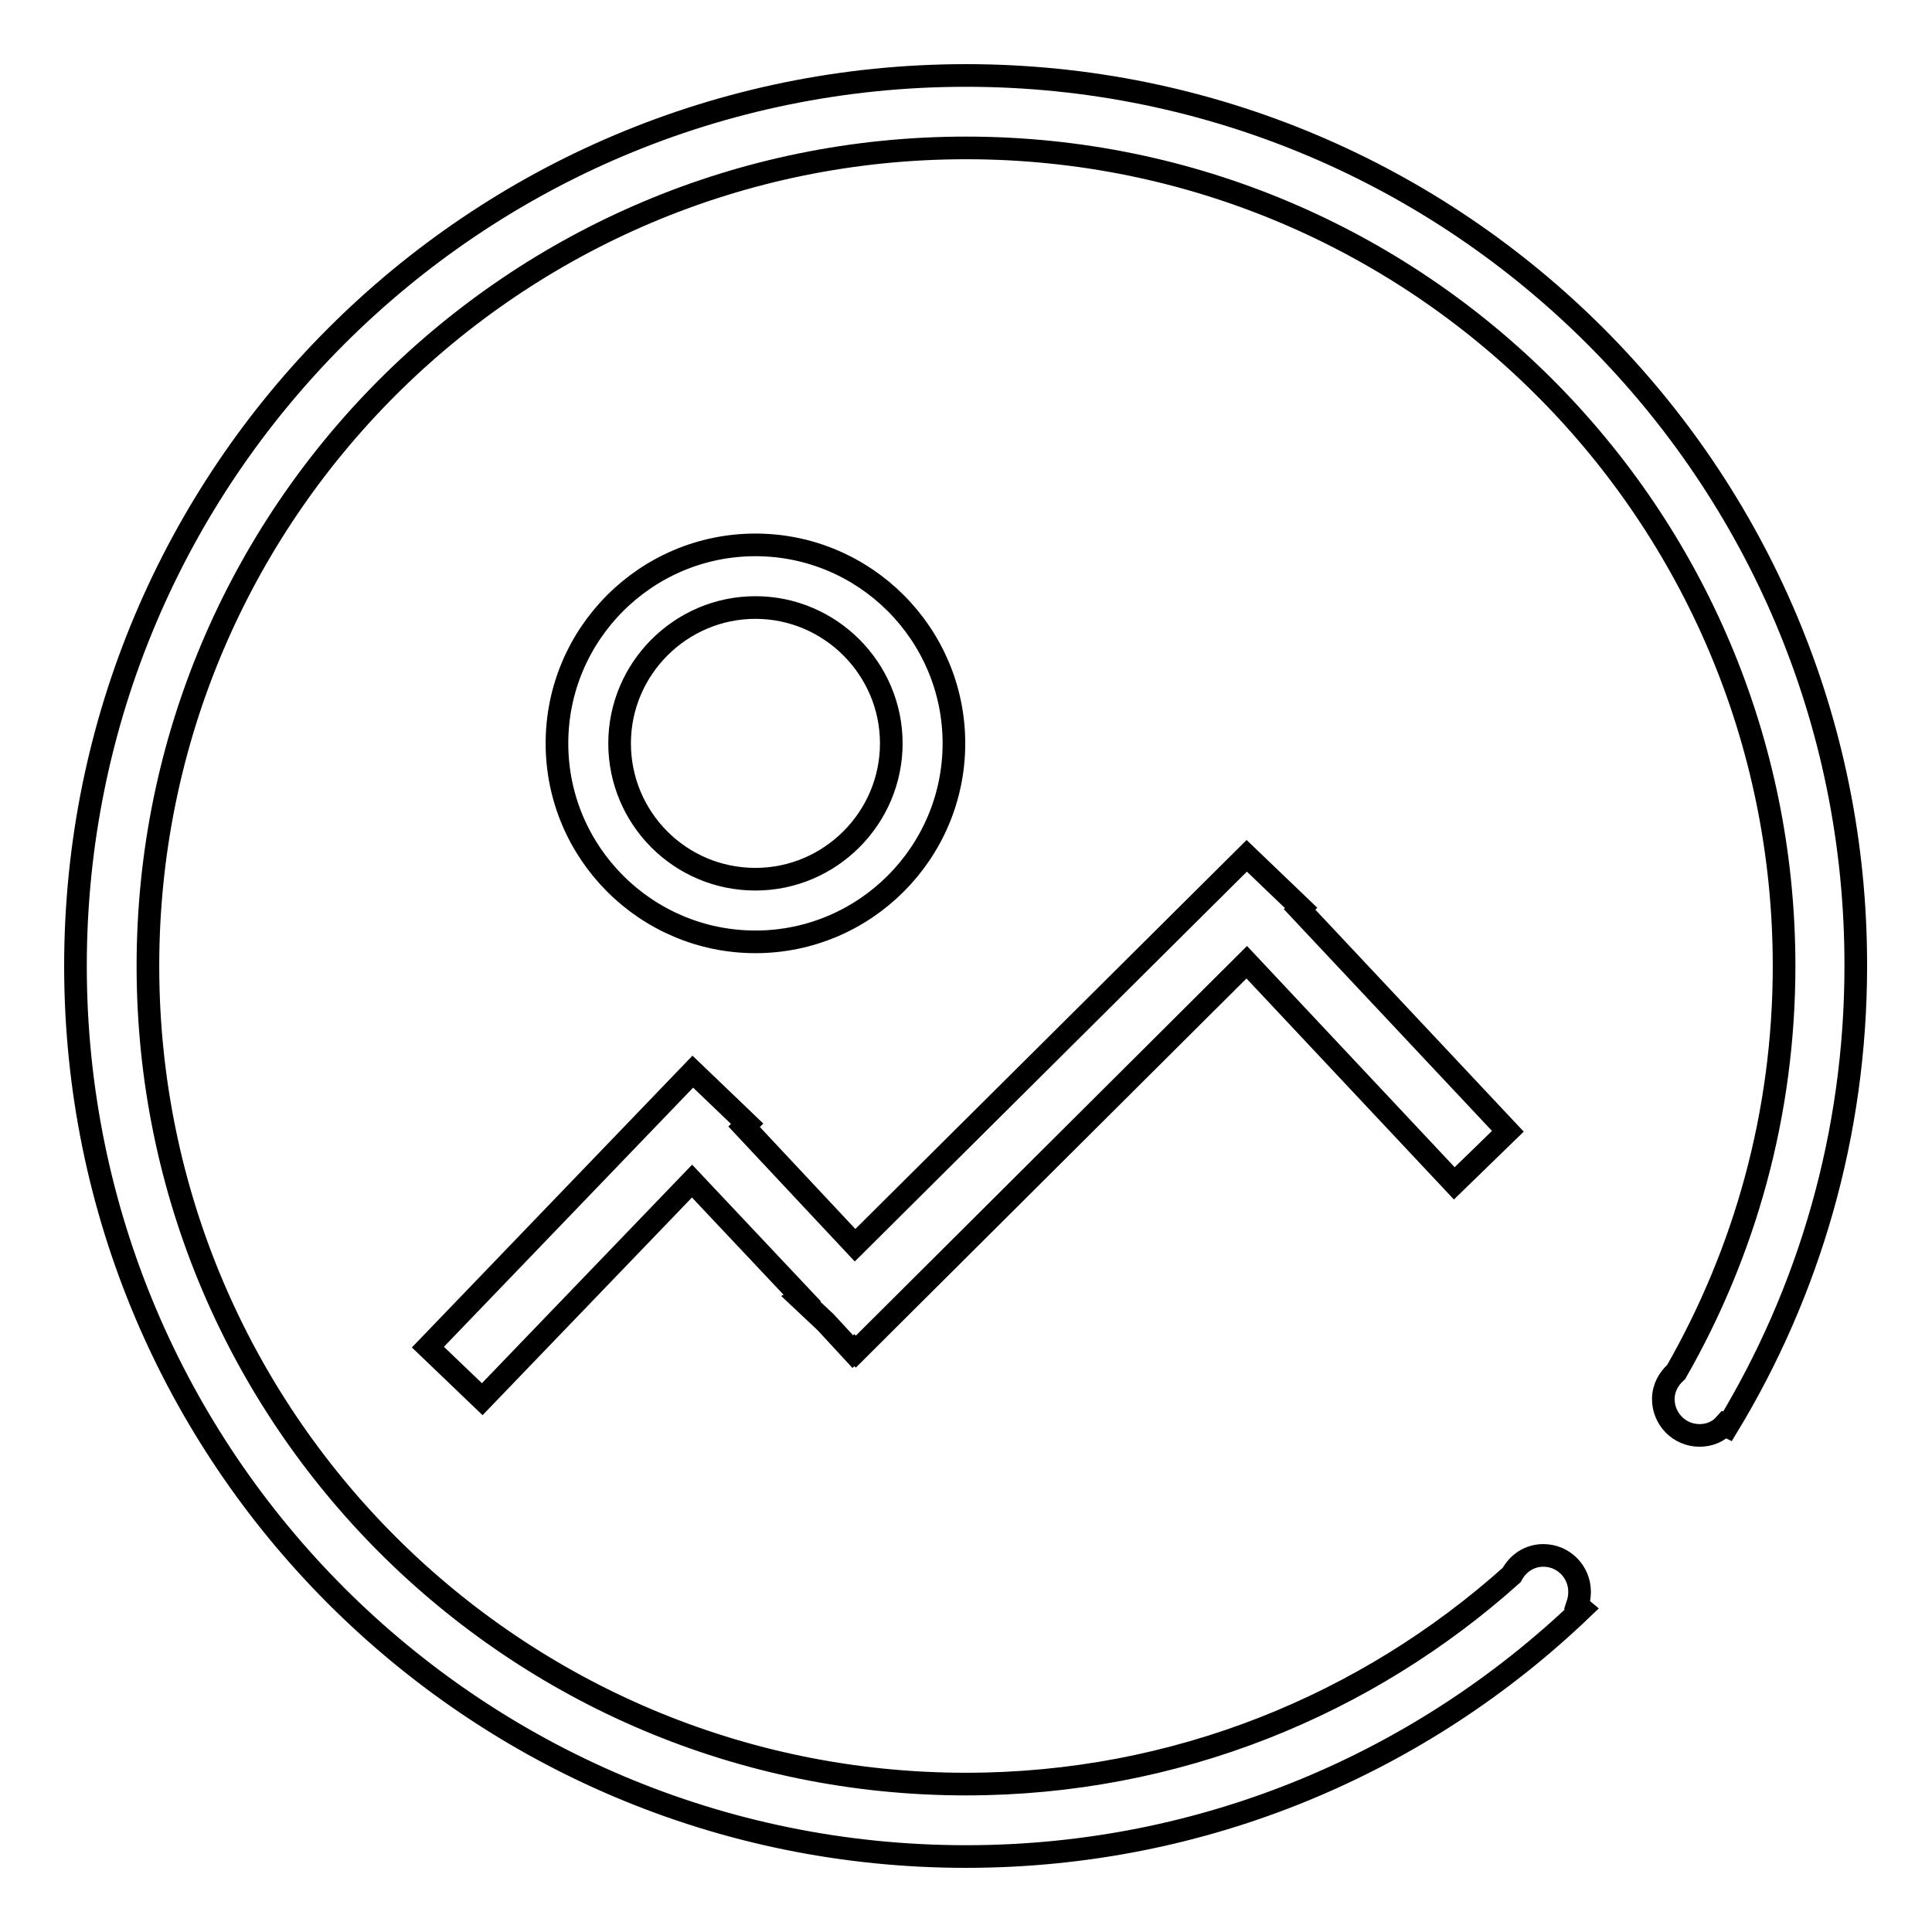 <?xml version="1.0" encoding="utf-8"?>
<!-- Svg Vector Icons : http://www.onlinewebfonts.com/icon -->
<!DOCTYPE svg PUBLIC "-//W3C//DTD SVG 1.1//EN" "http://www.w3.org/Graphics/SVG/1.1/DTD/svg11.dtd">
<svg version="1.1" xmlns="http://www.w3.org/2000/svg" xmlns:xlink="http://www.w3.org/1999/xlink" x="0px" y="0px" viewBox="0 0 256 256" enable-background="new 0 0 256 256" xml:space="preserve">
<g><g><path stroke-width="3" fill-opacity="0" stroke="#000000"  d="M128,10C62.8,10,10,62.8,10,128c0,65.2,52.8,118,118,118c31.7,0,60.4-12.5,81.6-32.8l-0.6-0.5c0.2-0.6,0.3-1.1,0.3-1.8c0-2.6-2.1-4.8-4.8-4.8c-1.9,0-3.4,1.1-4.2,2.6c-19.2,17.2-44.5,27.7-72.3,27.7c-59.9,0-108.4-48.5-108.4-108.4S68.1,19.6,128,19.6c59.9,0,108.4,48.5,108.4,108.4c0,19.6-5.2,37.9-14.3,53.8c-1,0.9-1.7,2.1-1.7,3.6c0,2.6,2.1,4.8,4.8,4.8c1.3,0,2.5-0.5,3.3-1.4l0.4,0.2c10.8-17.8,17-38.7,17-61C246,62.8,193.1,10,128,10z M126.4,98.5c0-14.5-11.8-26.3-26.3-26.3c-14.5,0-26.3,11.8-26.3,26.3c0,14.5,11.8,26.3,26.3,26.3C114.6,124.8,126.4,113,126.4,98.5z M82.1,98.5c0-9.9,8.1-18,18-18c9.9,0,18,8.1,18,18c0,9.9-8.1,18-18,18C90.1,116.5,82.1,108.4,82.1,98.5z M109.4,175.2l3.6,3.9l0.2-0.2l0.2,0.2l51.8-51.6l27.5,29.3l7.1-6.9l-27.6-29.4l0.2-0.2l-7.2-6.9L113.3,165l-14.7-15.7l0.4-0.4l-7.2-6.9l-35.1,36.5l7.2,6.9l27.8-28.9l14.6,15.5l-0.2,0.1L109.4,175.2z"/></g></g>
</svg>
